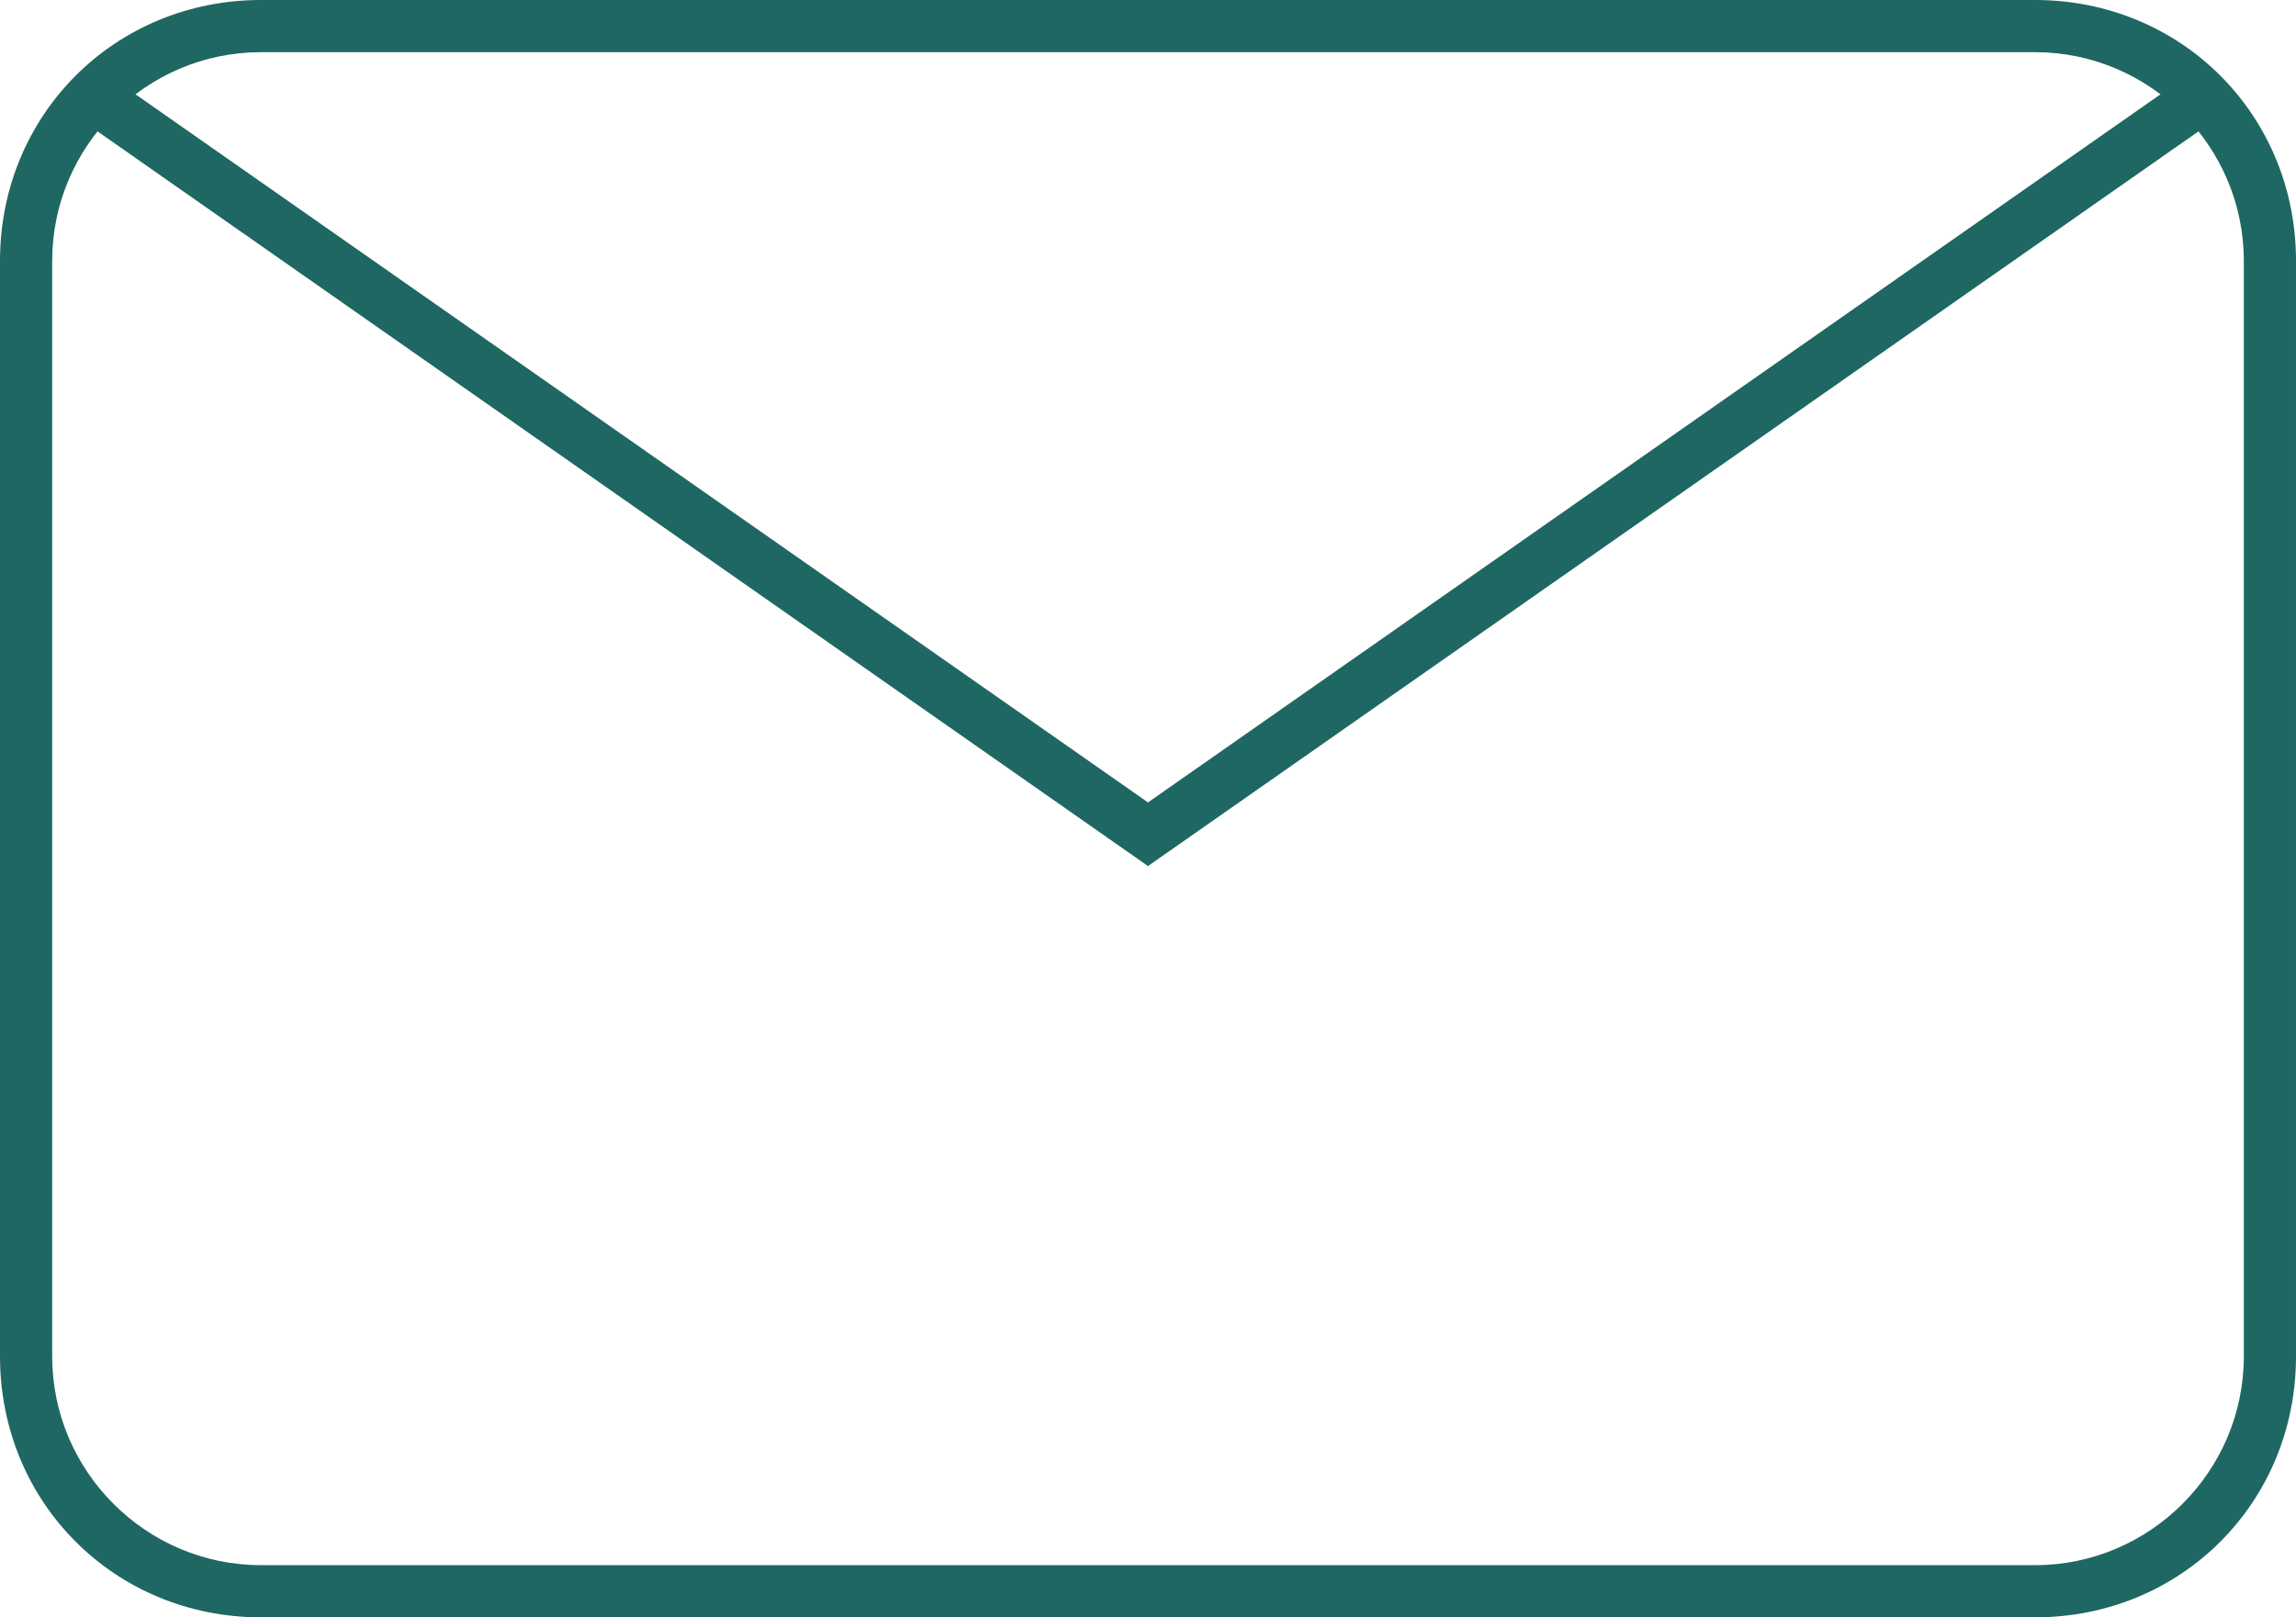 <?xml version="1.0" encoding="utf-8"?>
<!-- Generator: Adobe Illustrator 21.0.2, SVG Export Plug-In . SVG Version: 6.00 Build 0)  -->
<svg version="1.1" id="Layer_1" xmlns="http://www.w3.org/2000/svg" xmlns:xlink="http://www.w3.org/1999/xlink" x="0px" y="0px"
	 viewBox="0 0 44 31" style="enable-background:new 0 0 44 31;" xml:space="preserve">
<style type="text/css">
	.st0{enable-background:new    ;}
	.st1{fill:#1F6763;}
</style>
<g>
	<g id="Rectangle_2_1_" class="st0">
		<g id="Rectangle_2">
			<g>
				<path class="st1" d="M39,1c2.2,0,4,1.8,4,4v21c0,2.2-1.8,4-4,4H5c-2.2,0-4-1.8-4-4V5c0-2.2,1.8-4,4-4H39 M39,0H5
					C2.2,0,0,2.2,0,5v21c0,2.8,2.2,5,5,5h34c2.8,0,5-2.2,5-5V5C44,2.2,41.8,0,39,0L39,0z"/>
			</g>
		</g>
	</g>
	<g id="Shape_1_1_" class="st0">
		<g id="Shape_1">
			<g>
				<polygon class="st1" points="2.3,1.6 1.7,2.4 22,16.6 22.6,15.8 				"/>
			</g>
		</g>
	</g>
	<g id="Shape_2_1_" class="st0">
		<g id="Shape_2">
			<g>
				<polygon class="st1" points="41.7,1.6 21.4,15.8 22,16.6 42.3,2.4 				"/>
			</g>
		</g>
	</g>
</g>
</svg>
